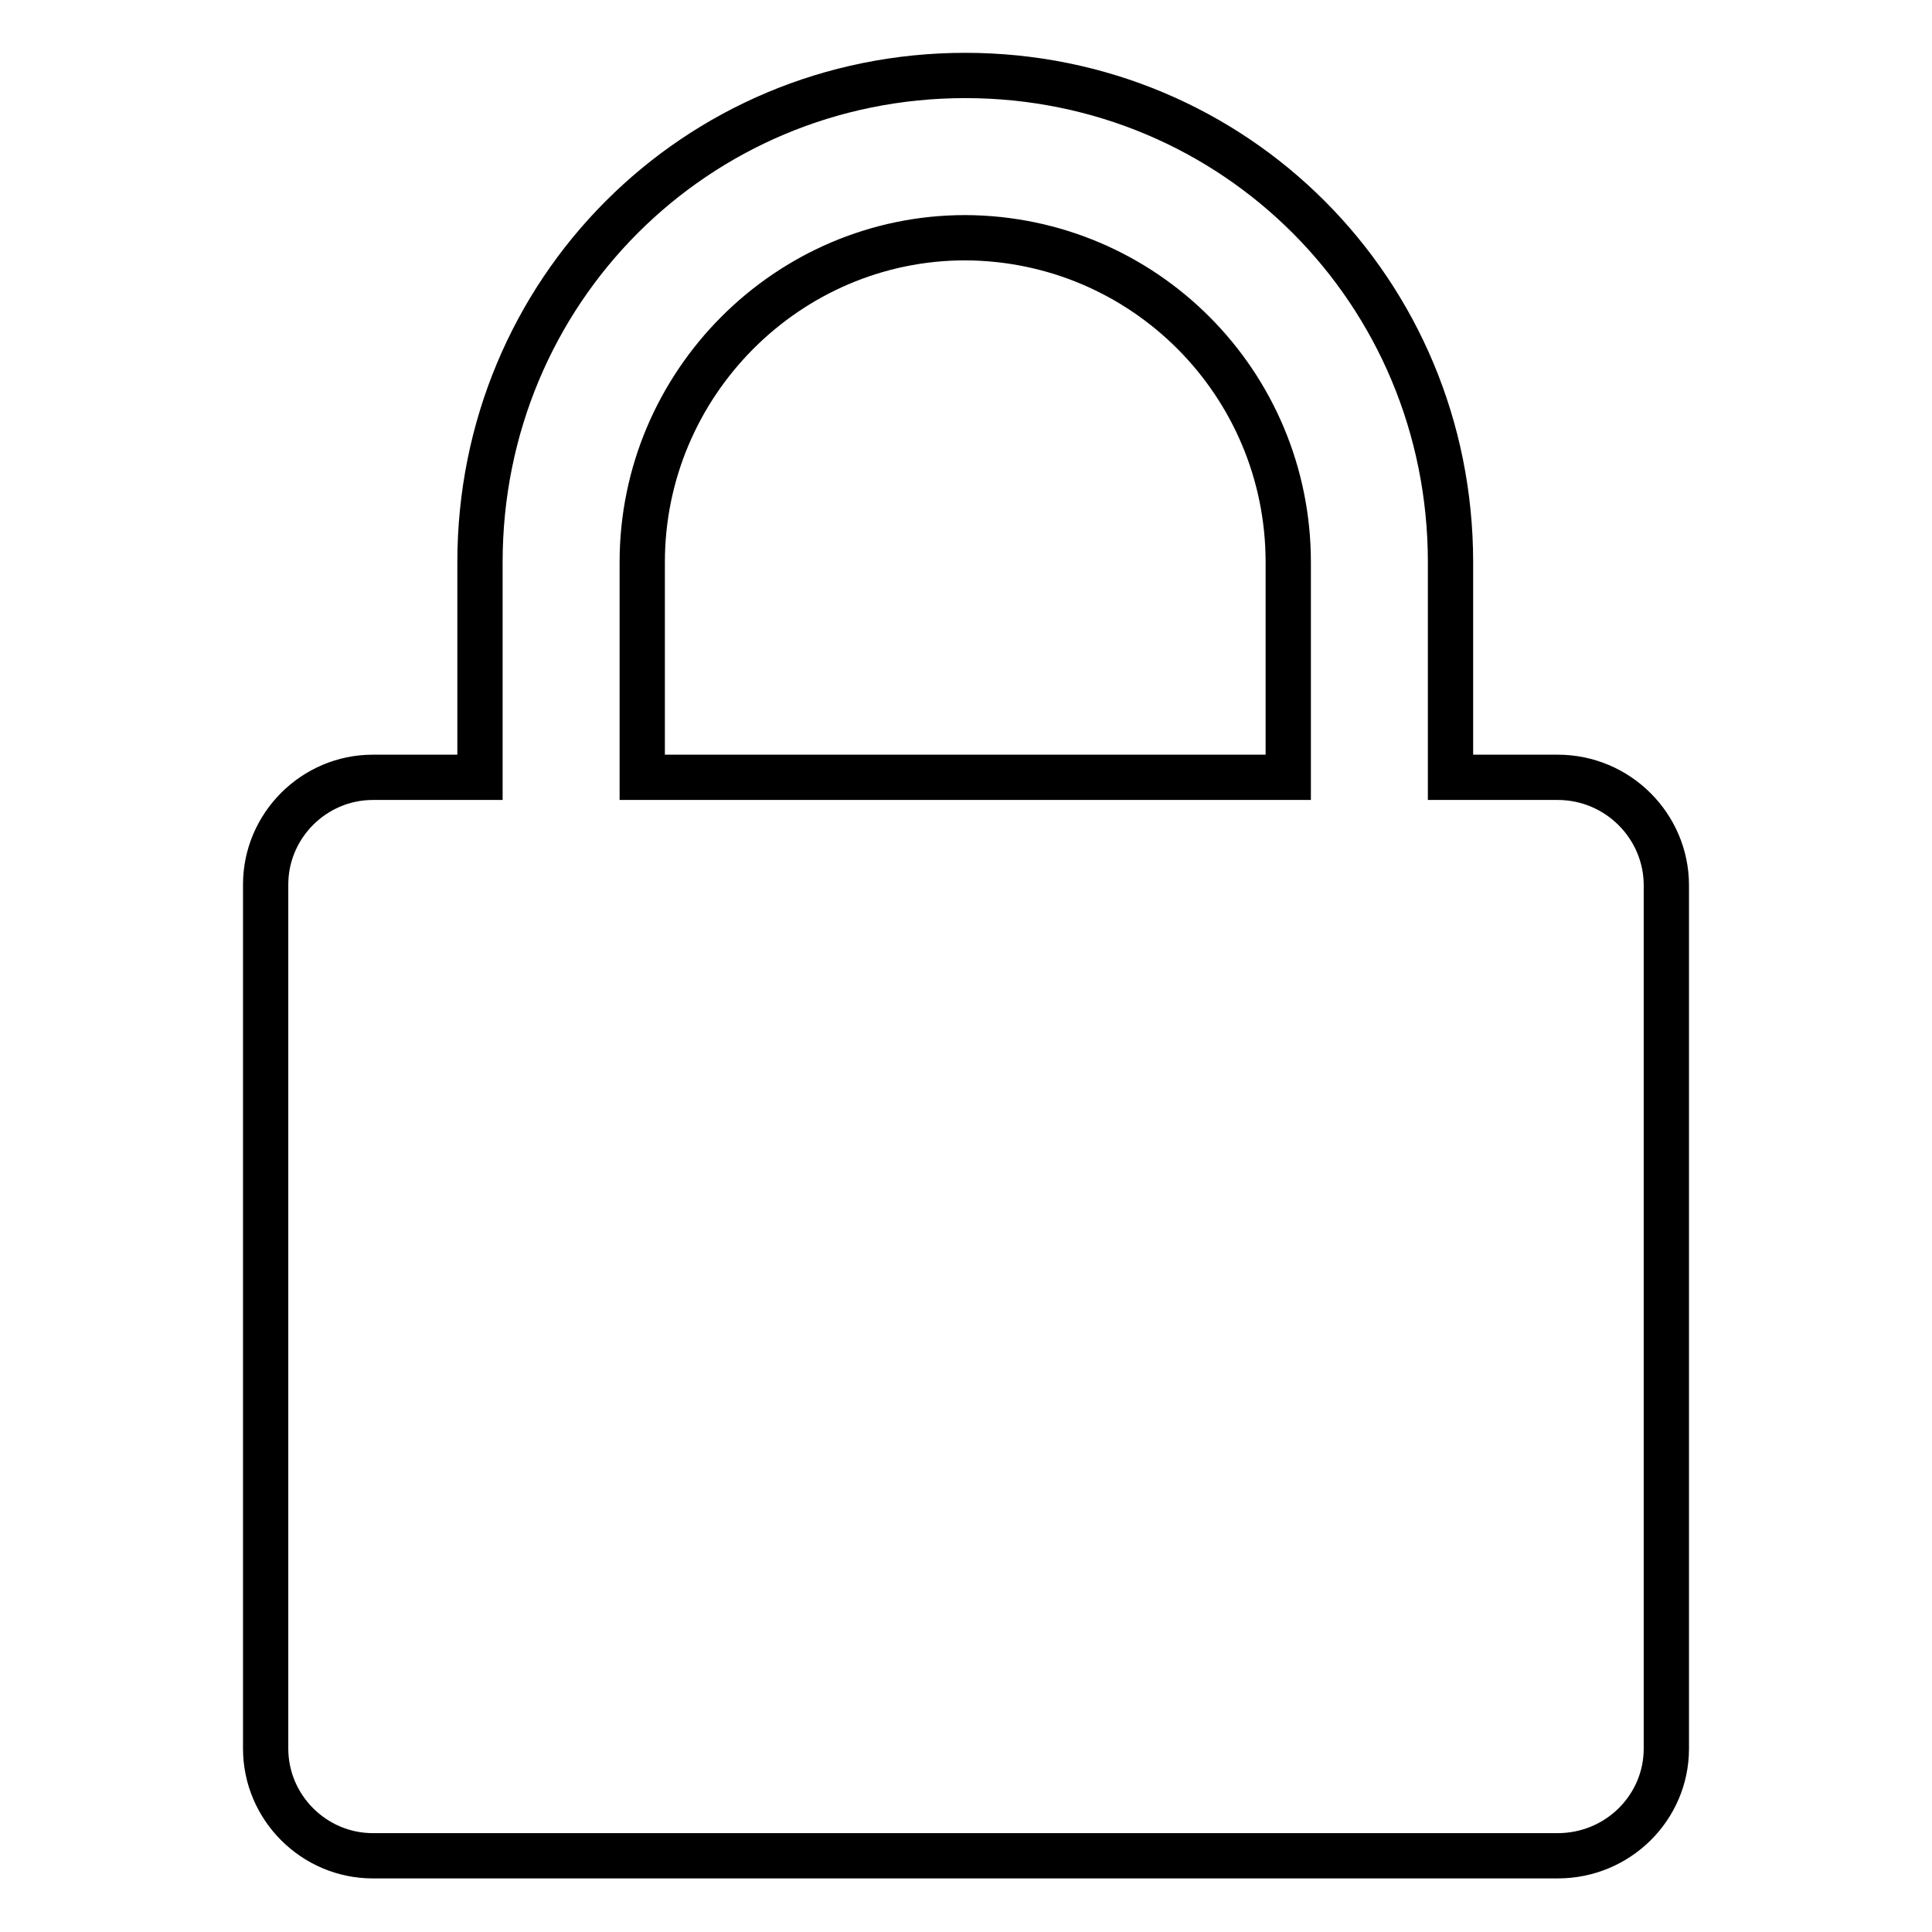 <?xml version="1.0" encoding="utf-8"?>
<!-- Svg Vector Icons : http://www.onlinewebfonts.com/icon -->
<!DOCTYPE svg PUBLIC "-//W3C//DTD SVG 1.1//EN" "http://www.w3.org/Graphics/SVG/1.1/DTD/svg11.dtd">
<svg version="1.1" xmlns="http://www.w3.org/2000/svg" xmlns:xlink="http://www.w3.org/1999/xlink" x="0px" y="0px" viewBox="0 0 256 256" enable-background="new 0 0 256 256" xml:space="preserve">
<g> <path stroke-width="6" fill-opacity="0" stroke="#000000"  d="M206.4,103h-14.2V74.5c0-35.9-28.6-64.5-64.3-64.5c-35.7,0-64.3,28.6-64.3,64.5V103H49.4 c-7.8,0-14.2,6.4-14.2,14.2v114.5c0,7.8,6.4,14.2,14.2,14.2h157c8,0,14.4-6.4,14.4-14.2V117.3C220.8,109.5,214.4,103,206.4,103 L206.4,103z M170.7,103H85.1V74.5c0-23.7,19.3-43,42.8-43c23.7,0.1,42.8,19.3,42.8,43V103z"/></g>
</svg>